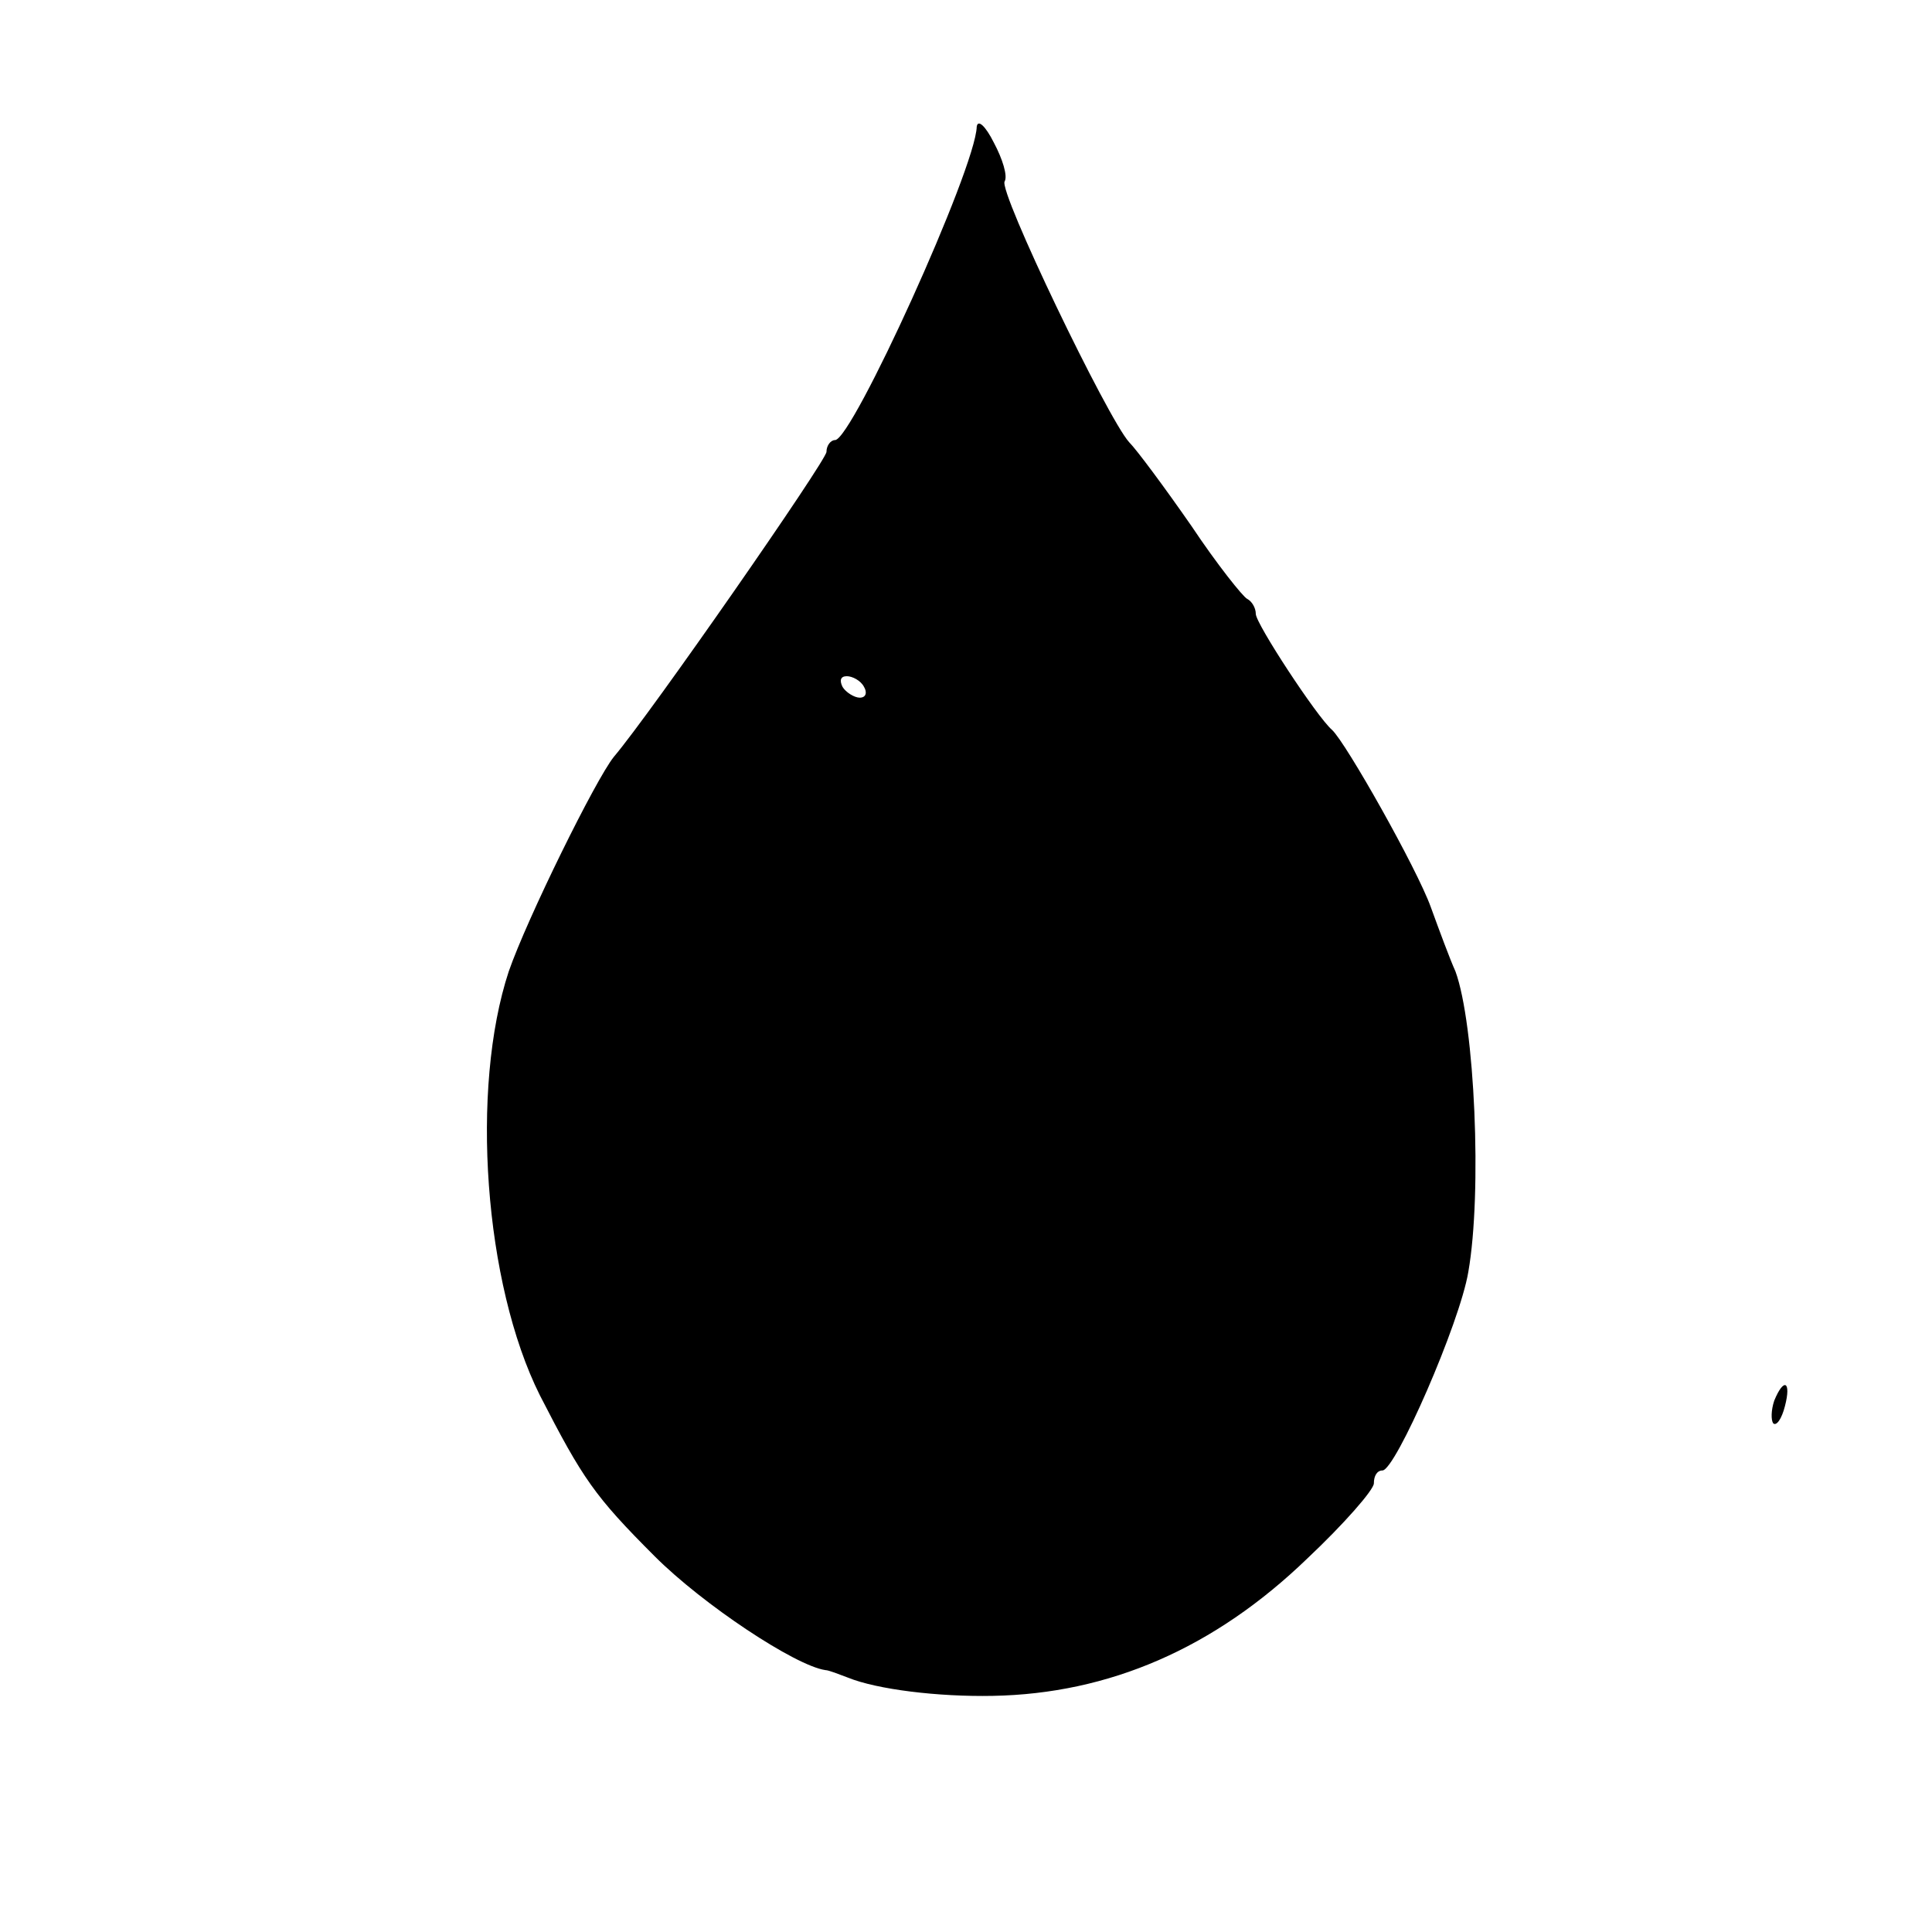<?xml version="1.0" standalone="no"?>
<!DOCTYPE svg PUBLIC "-//W3C//DTD SVG 20010904//EN"
 "http://www.w3.org/TR/2001/REC-SVG-20010904/DTD/svg10.dtd">
<svg version="1.0" xmlns="http://www.w3.org/2000/svg"
 width="180pt" height="180pt" viewBox="0 0 180 180"
 preserveAspectRatio="xMidYMid meet">
<g transform="translate(0,180) scale(0.1,-0.1)"
fill="#000000" stroke="none">
<path d="M910 1682 c-1 -39 -116 -292 -132 -292 -4 0 -8 -5 -8 -11 0 -8 -164
-244 -198 -284 -17 -21 -81 -151 -98 -200 -36 -109 -23 -291 29 -395 40 -78
51 -94 107 -150 45 -45 131 -102 159 -106 3 0 13 -4 21 -7 27 -11 84 -18 135
-17 108 2 206 44 293 128 34 32 62 64 62 70 0 7 3 12 8 12 12 0 72 137 80 185
13 74 6 231 -12 280 -5 11 -15 38 -23 60 -13 36 -79 153 -92 165 -14 12 -71
99 -71 108 0 6 -4 12 -8 14 -4 2 -28 32 -52 68 -25 36 -51 71 -58 78 -20 22
-122 234 -116 243 3 5 -2 21 -10 36 -8 16 -15 22 -16 15z m-105 -522 c3 -5 2
-10 -4 -10 -5 0 -13 5 -16 10 -3 6 -2 10 4 10 5 0 13 -4 16 -10z"/>
<path d="M1653 495 c-3 -9 -3 -18 -1 -21 3 -3 8 4 11 16 6 23 -1 27 -10 5z"/>
</g>
</svg>
